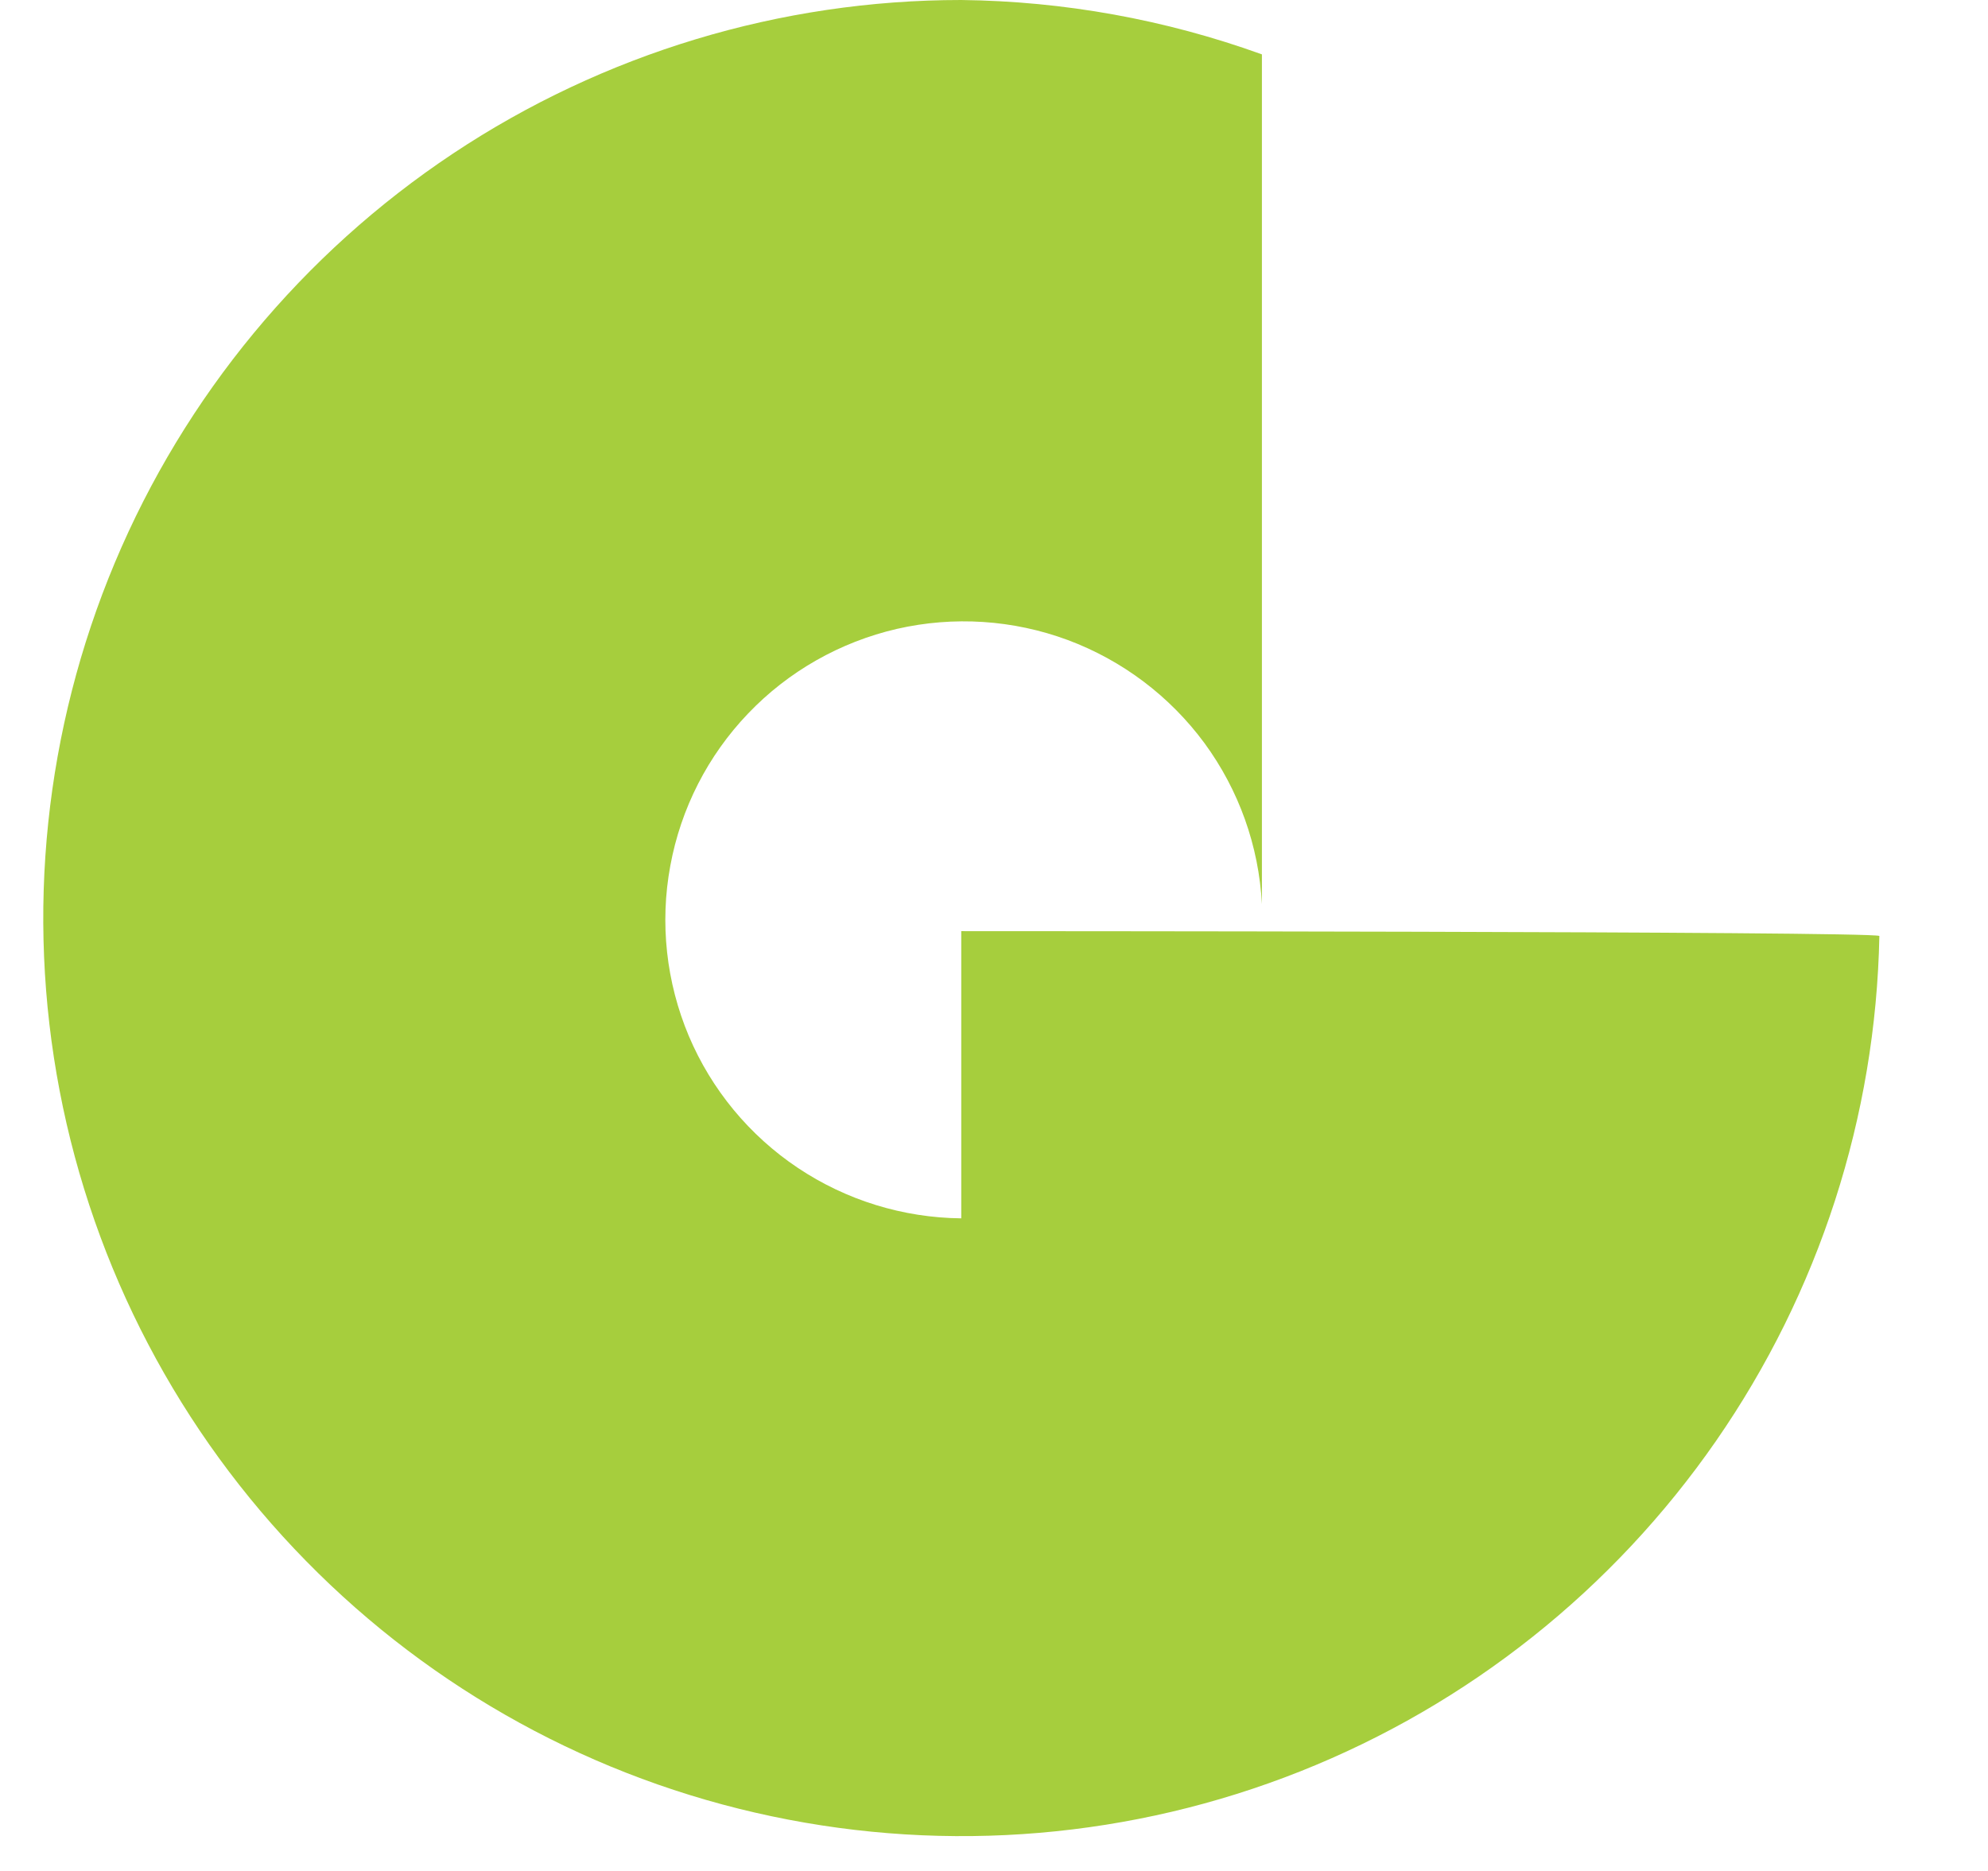 <svg width="17" height="16" viewBox="0 0 17 16" fill="none" xmlns="http://www.w3.org/2000/svg">
<g clip-path="url(#clip0_83_237)">
<path d="M8.22 7.963V10.419C7.722 10.414 7.236 10.264 6.822 9.987C6.408 9.71 6.084 9.318 5.89 8.859C5.697 8.4 5.641 7.894 5.732 7.404C5.822 6.914 6.053 6.461 6.398 6.101C6.742 5.741 7.185 5.49 7.67 5.378C8.156 5.267 8.663 5.3 9.13 5.473C9.597 5.647 10.003 5.953 10.299 6.354C10.594 6.756 10.765 7.235 10.791 7.732V0.465C9.966 0.167 9.097 0.01 8.22 0C6.674 0 5.162 0.457 3.874 1.313C2.587 2.169 1.58 3.387 0.982 4.812C0.384 6.238 0.219 7.809 0.51 9.328C0.801 10.846 1.534 12.245 2.617 13.349C3.699 14.453 5.084 15.213 6.597 15.532C8.11 15.852 9.683 15.719 11.12 15.148C12.557 14.577 13.793 13.594 14.674 12.323C15.555 11.052 16.041 9.55 16.071 8.004C16 7.963 8.22 7.963 8.22 7.963Z" fill="#A6CE3D"/>
</g>
<defs>
<clipPath id="clip0_83_237">
<rect width="16.372" height="16" fill="white"/>
</clipPath>
</defs>
</svg>
